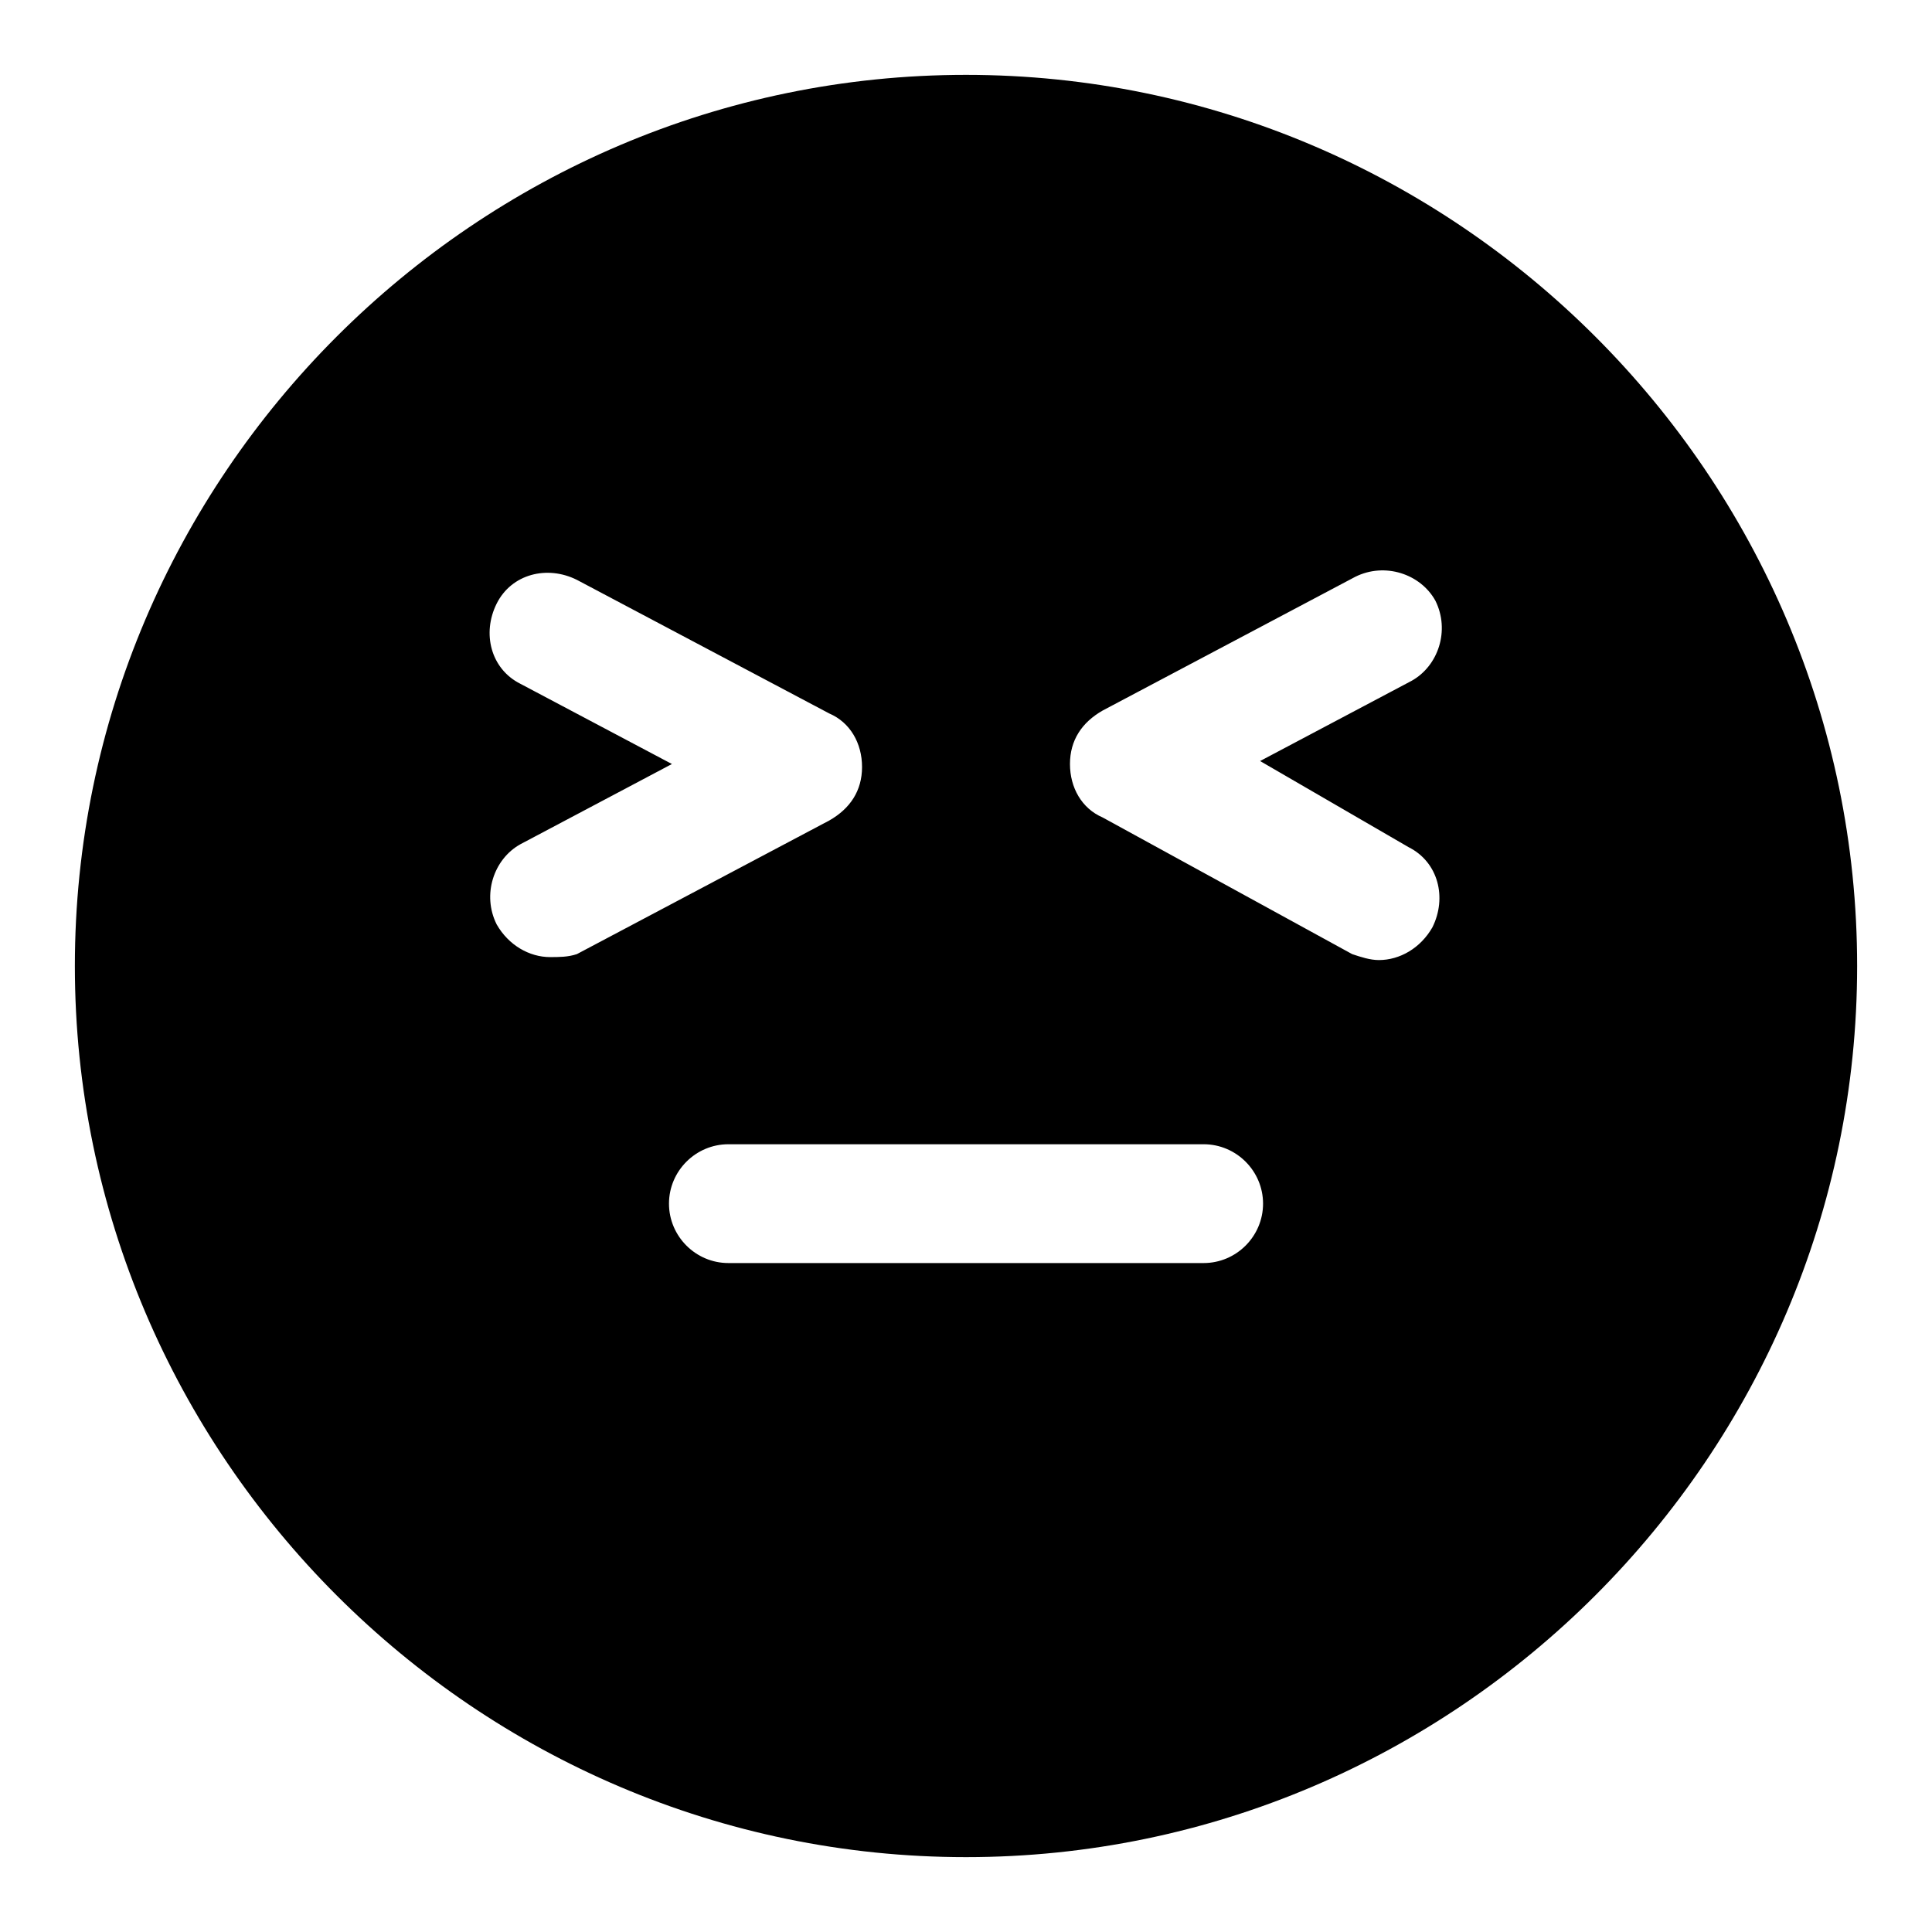 <?xml version="1.0" encoding="UTF-8"?>
<!-- Uploaded to: ICON Repo, www.iconrepo.com, Generator: ICON Repo Mixer Tools -->
<svg fill="#000000" width="800px" height="800px" version="1.1" viewBox="144 144 512 512" xmlns="http://www.w3.org/2000/svg">
 <path d="m400 163.84c-129.89 0-236.16 106.27-236.16 236.16 0 129.89 106.27 236.16 236.16 236.16 129.89 0 236.16-106.27 236.16-236.16 0.004-129.89-106.27-236.16-236.16-236.16zm-110.21 233.8c-5.512 0-11.02-3.148-14.168-8.66-3.938-7.871-0.789-17.32 6.297-21.254l40.148-21.254-40.148-21.254c-7.871-3.938-10.234-13.383-6.297-21.254 3.938-7.871 13.383-10.234 21.254-6.297l66.914 35.426c5.512 2.363 8.66 7.871 8.66 14.168 0 6.297-3.148 11.02-8.66 14.168l-66.914 35.426c-2.363 0.785-4.723 0.785-7.086 0.785zm173.19 81.082h-125.95c-8.66 0-15.742-7.086-15.742-15.742 0-8.66 7.086-15.742 15.742-15.742h125.95c8.66 0 15.742 7.086 15.742 15.742s-7.086 15.742-15.742 15.742zm54.316-110.21c7.871 3.938 10.234 13.383 6.297 21.254-3.148 5.512-8.66 8.66-14.168 8.66-2.363 0-4.723-0.789-7.086-1.574l-66.125-36.215c-5.512-2.363-8.66-7.871-8.66-14.168s3.148-11.02 8.66-14.168l66.914-35.426c7.871-3.938 17.32-0.789 21.254 6.297 3.938 7.871 0.789 17.32-6.297 21.254l-40.148 21.254z"/>
</svg>